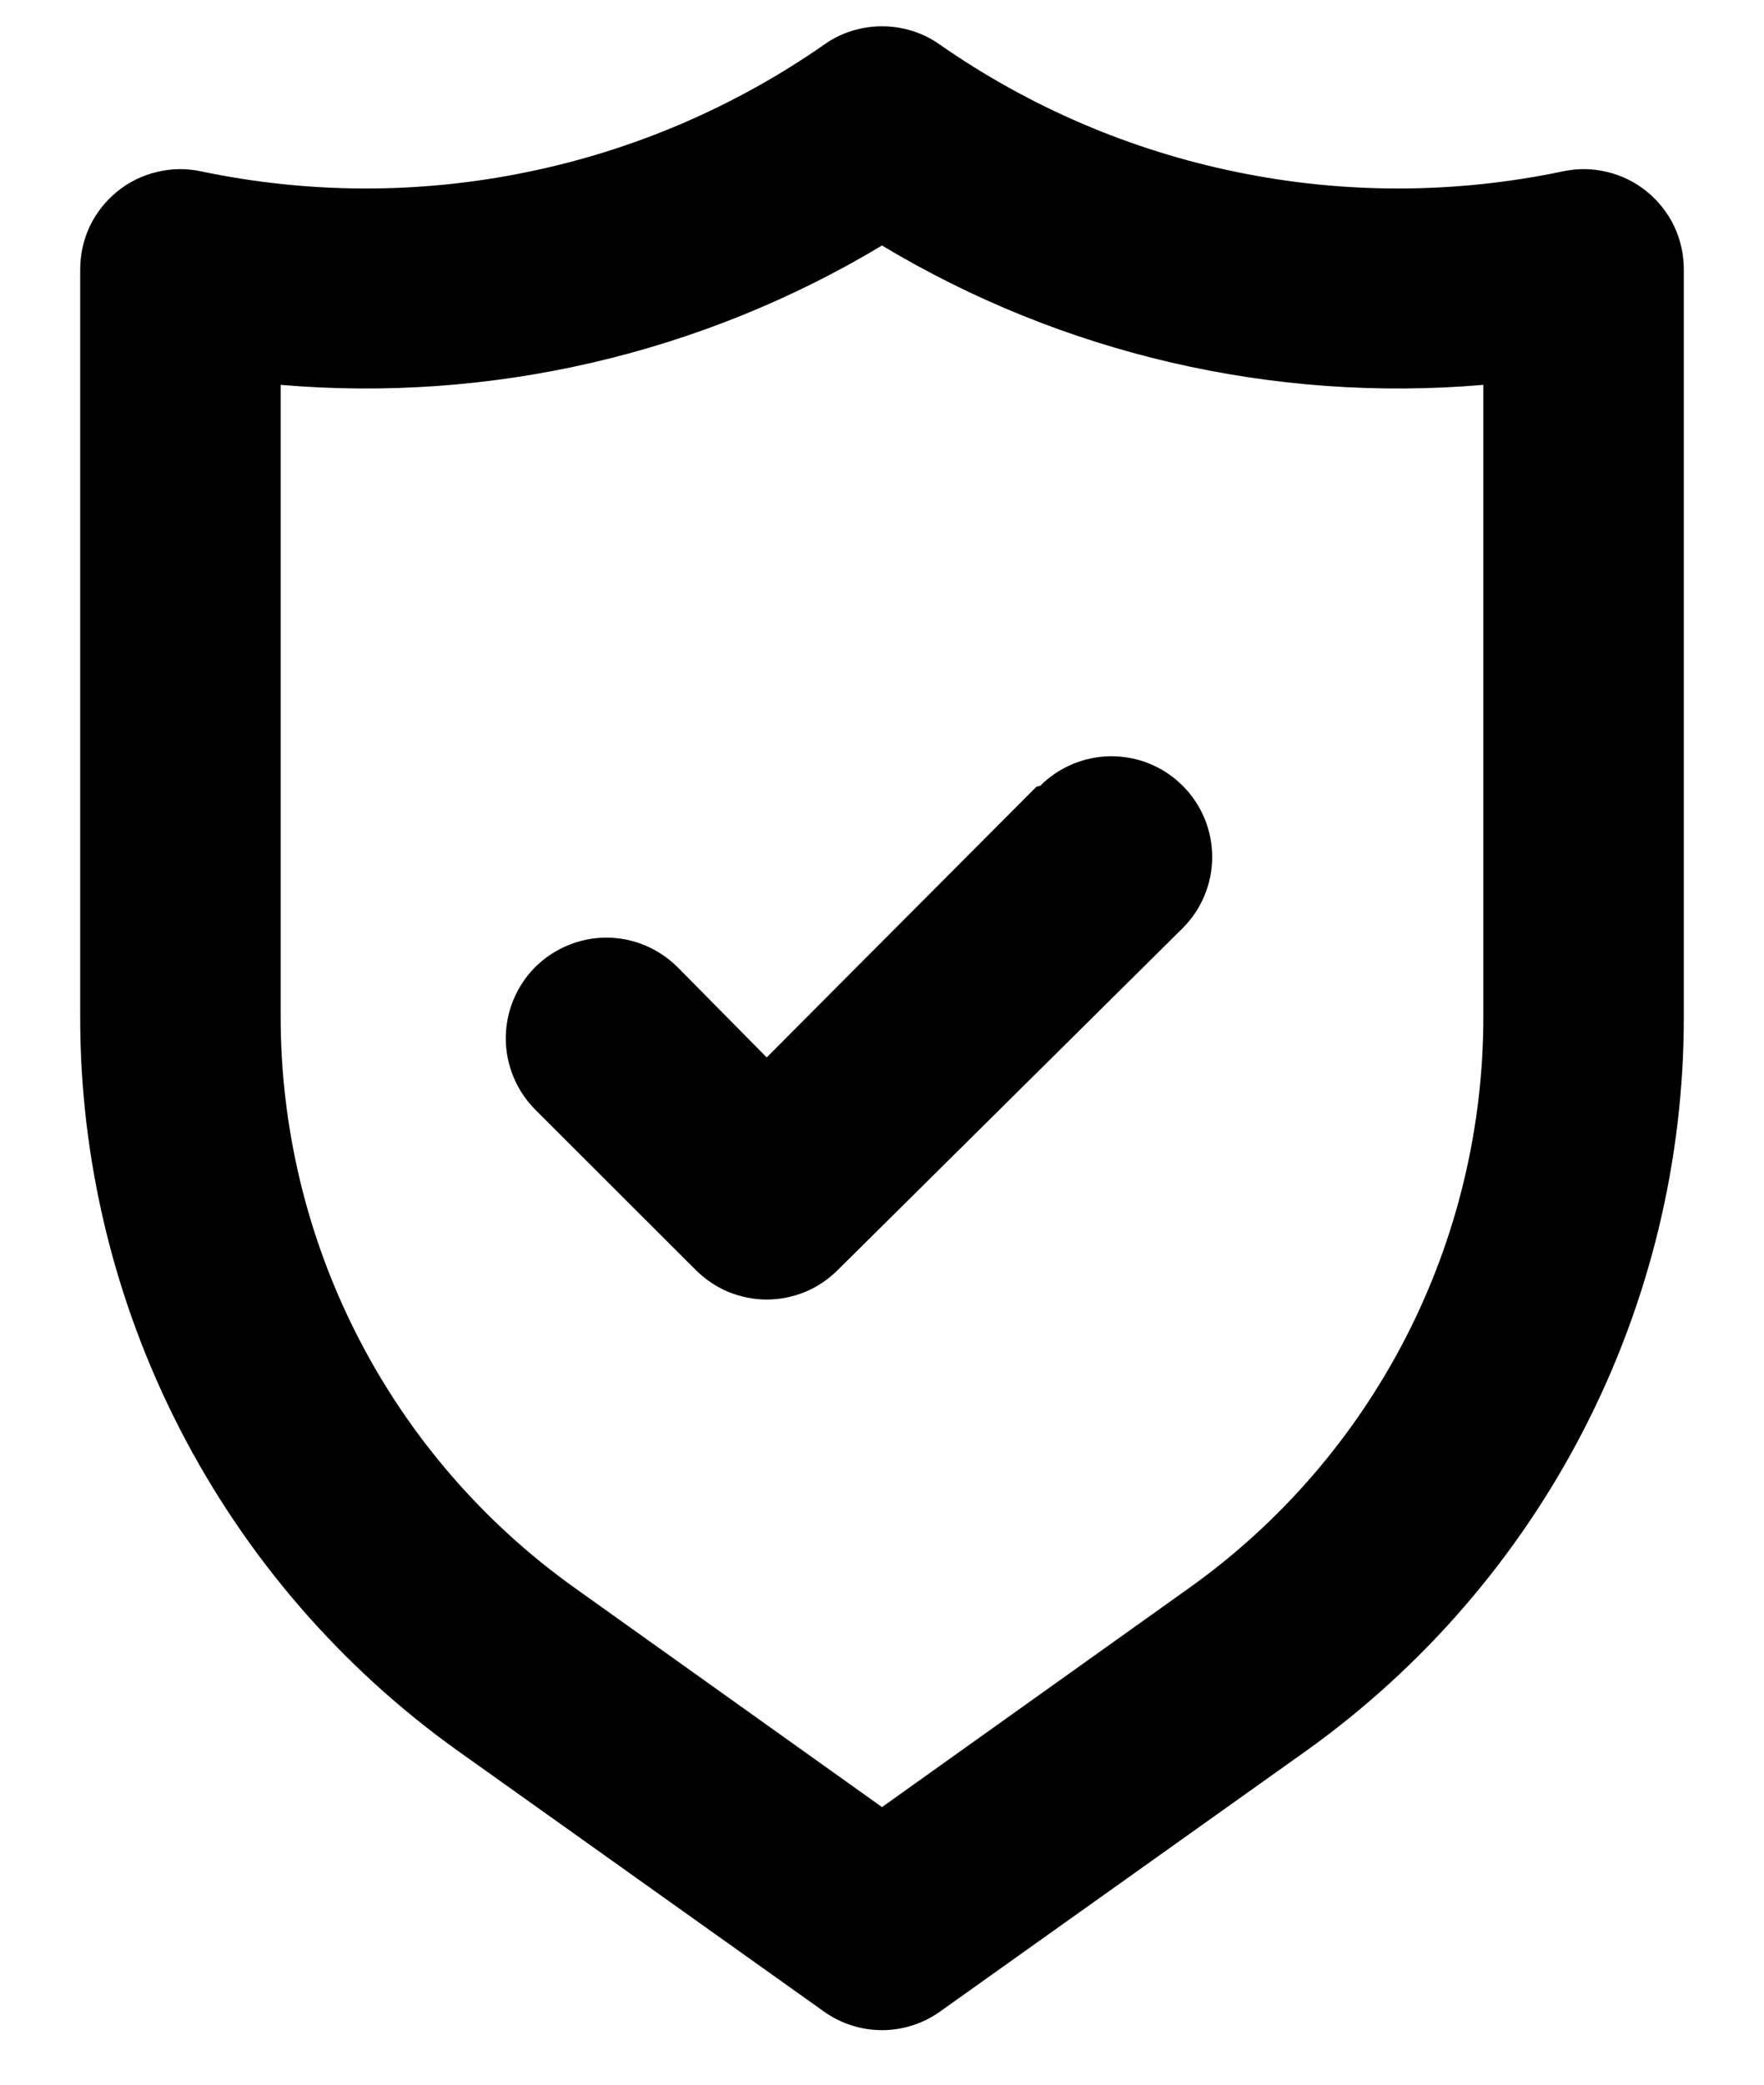 <svg width="11" height="13" viewBox="0 0 11 13" fill="none" xmlns="http://www.w3.org/2000/svg">
<path d="M10.269 1.194C10.196 1.135 10.111 1.093 10.02 1.072C9.93 1.05 9.835 1.049 9.744 1.069C9.076 1.209 8.386 1.211 7.718 1.074C7.049 0.938 6.416 0.666 5.856 0.275C5.752 0.202 5.627 0.164 5.5 0.164C5.373 0.164 5.248 0.202 5.144 0.275C4.584 0.666 3.951 0.938 3.282 1.074C2.614 1.211 1.924 1.209 1.256 1.069C1.165 1.049 1.07 1.05 0.98 1.072C0.889 1.093 0.804 1.135 0.731 1.194C0.659 1.253 0.6 1.327 0.56 1.411C0.52 1.496 0.5 1.588 0.5 1.681V6.338C0.499 7.234 0.713 8.117 1.123 8.914C1.533 9.711 2.127 10.398 2.856 10.919L5.138 12.544C5.243 12.619 5.37 12.66 5.5 12.66C5.63 12.66 5.757 12.619 5.862 12.544L8.144 10.919C8.873 10.398 9.467 9.711 9.877 8.914C10.287 8.117 10.501 7.234 10.5 6.338V1.681C10.5 1.588 10.48 1.496 10.44 1.411C10.4 1.327 10.341 1.253 10.269 1.194ZM9.25 6.338C9.25 7.034 9.085 7.721 8.766 8.341C8.448 8.96 7.986 9.495 7.419 9.9L5.5 11.269L3.581 9.9C3.014 9.495 2.552 8.96 2.234 8.341C1.915 7.721 1.75 7.034 1.75 6.338V2.4C3.06 2.512 4.373 2.208 5.5 1.531C6.627 2.208 7.94 2.512 9.25 2.4V6.338ZM6.463 4.906L4.781 6.594L4.225 6.031C4.107 5.914 3.948 5.847 3.781 5.847C3.615 5.847 3.455 5.914 3.337 6.031C3.22 6.149 3.154 6.309 3.154 6.475C3.154 6.641 3.22 6.801 3.337 6.919L4.338 7.919C4.396 7.977 4.465 8.024 4.541 8.056C4.617 8.087 4.699 8.104 4.781 8.104C4.864 8.104 4.945 8.087 5.022 8.056C5.098 8.024 5.167 7.977 5.225 7.919L7.375 5.788C7.493 5.67 7.559 5.51 7.559 5.344C7.559 5.177 7.493 5.018 7.375 4.9C7.257 4.782 7.098 4.716 6.931 4.716C6.765 4.716 6.605 4.782 6.487 4.9L6.463 4.906Z" fill="black"/>
</svg>
